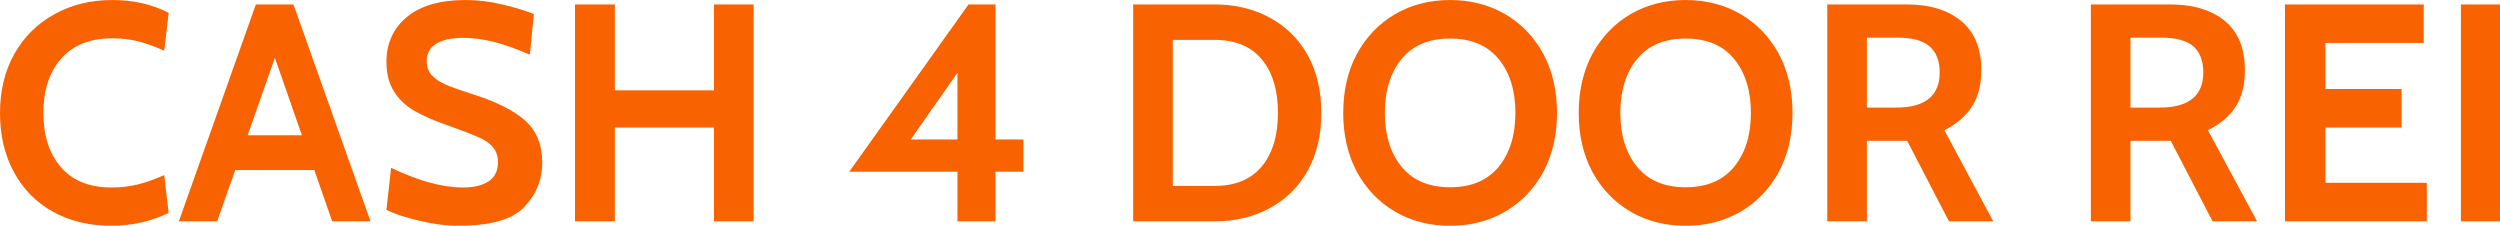 <?xml version="1.0" encoding="utf-8"?>
<svg viewBox="88.08 142.239 171.92 15.521" xmlns="http://www.w3.org/2000/svg">
  <g data-v-fde0c5aa="" id="6fd88365-d826-4801-ba9e-15e5e53332ae" fill="#2F190E" transform="matrix(1.522, 0, 0, 1.522, 87.335, 136.898)">
    <path d="M5.52 13.71Q4.03 13.71 2.89 13.08Q1.75 12.45 1.12 11.29Q0.49 10.14 0.49 8.61L0.49 8.61Q0.49 7.10 1.14 5.94Q1.79 4.79 2.95 4.15Q4.10 3.51 5.57 3.51L5.57 3.51Q6.99 3.51 8.11 4.09L8.11 4.09L7.91 5.80Q7.31 5.53 6.75 5.38Q6.20 5.24 5.56 5.24L5.56 5.24Q4.06 5.24 3.25 6.16Q2.45 7.08 2.45 8.61L2.45 8.61Q2.45 10.14 3.24 11.06Q4.03 11.98 5.52 11.98L5.52 11.98Q6.17 11.98 6.73 11.84Q7.28 11.70 7.91 11.42L7.91 11.42L8.11 13.13Q6.89 13.71 5.52 13.71L5.52 13.71ZM15.50 13.51L14.69 11.19L11.12 11.19L10.30 13.51L8.57 13.51L12.05 3.71L13.75 3.71L17.23 13.51L15.50 13.51ZM11.68 9.62L14.13 9.62L12.91 6.12L11.68 9.62ZM21.20 13.71Q20.37 13.71 19.43 13.48Q18.48 13.26 17.95 12.99L17.95 12.99L18.16 11.09Q20.01 11.98 21.41 11.98L21.41 11.98Q22.15 11.98 22.57 11.70Q22.99 11.41 22.99 10.85L22.99 10.85Q22.99 10.43 22.76 10.16Q22.53 9.88 22.09 9.70Q21.66 9.51 20.71 9.17L20.71 9.17Q19.81 8.86 19.22 8.52Q18.63 8.18 18.29 7.64Q17.95 7.10 17.95 6.31L17.95 6.31Q17.95 5.05 18.87 4.28Q19.80 3.51 21.52 3.51L21.52 3.51Q22.33 3.51 23.13 3.70Q23.94 3.88 24.61 4.14L24.61 4.14L24.43 5.98Q23.56 5.60 22.84 5.41Q22.12 5.22 21.41 5.22L21.41 5.22Q20.61 5.22 20.19 5.49Q19.77 5.75 19.77 6.26L19.77 6.26Q19.77 6.65 19.99 6.90Q20.22 7.15 20.60 7.32Q20.99 7.49 21.74 7.73L21.74 7.73Q23.44 8.26 24.21 8.95Q24.99 9.65 24.99 10.85L24.99 10.85Q24.99 12.00 24.19 12.85Q23.39 13.71 21.20 13.71L21.20 13.71ZM26.47 13.51L26.47 3.71L28.27 3.71L28.27 7.59L32.75 7.59L32.75 3.71L34.54 3.71L34.54 13.51L32.75 13.51L32.75 9.27L28.27 9.27L28.27 13.51L26.47 13.51ZM45.47 9.81L46.73 9.81L46.73 11.27L45.47 11.27L45.47 13.51L43.75 13.51L43.75 11.27L38.86 11.27L44.25 3.71L45.47 3.71L45.47 9.81ZM41.64 9.81L43.75 9.81L43.75 6.80L41.64 9.81ZM51.69 13.51L51.69 3.71L55.36 3.71Q56.76 3.71 57.85 4.30Q58.95 4.89 59.57 5.99Q60.19 7.10 60.19 8.61L60.19 8.61Q60.19 10.12 59.57 11.23Q58.95 12.33 57.85 12.92Q56.76 13.51 55.36 13.51L55.36 13.51L51.69 13.51ZM53.48 11.91L55.36 11.91Q56.76 11.91 57.49 11.04Q58.23 10.16 58.23 8.61L58.23 8.61Q58.23 7.06 57.49 6.18Q56.76 5.31 55.36 5.31L55.36 5.31L53.48 5.31L53.48 11.91ZM66.01 13.71Q64.62 13.71 63.52 13.07Q62.43 12.43 61.80 11.28Q61.18 10.12 61.18 8.61L61.18 8.61Q61.18 7.10 61.80 5.94Q62.43 4.79 63.52 4.15Q64.62 3.51 66.01 3.51L66.01 3.51Q67.40 3.51 68.50 4.15Q69.59 4.79 70.22 5.94Q70.84 7.10 70.84 8.61L70.84 8.61Q70.84 10.12 70.22 11.28Q69.59 12.43 68.50 13.07Q67.40 13.71 66.01 13.71L66.01 13.71ZM66.01 11.97Q67.44 11.97 68.20 11.05Q68.96 10.12 68.96 8.61L68.96 8.61Q68.96 7.10 68.20 6.17Q67.44 5.25 66.01 5.25L66.01 5.25Q64.58 5.25 63.82 6.17Q63.06 7.10 63.06 8.61L63.06 8.61Q63.06 10.12 63.82 11.05Q64.58 11.97 66.01 11.97L66.01 11.97ZM76.65 13.71Q75.26 13.71 74.16 13.07Q73.07 12.43 72.44 11.28Q71.82 10.12 71.82 8.61L71.82 8.61Q71.82 7.10 72.44 5.94Q73.07 4.79 74.16 4.15Q75.26 3.51 76.65 3.51L76.65 3.51Q78.04 3.51 79.14 4.15Q80.23 4.79 80.86 5.94Q81.48 7.10 81.48 8.61L81.48 8.61Q81.48 10.12 80.86 11.28Q80.23 12.43 79.14 13.07Q78.04 13.71 76.65 13.71L76.65 13.71ZM76.65 11.97Q78.08 11.97 78.84 11.05Q79.60 10.12 79.60 8.61L79.60 8.61Q79.60 7.10 78.84 6.17Q78.08 5.25 76.65 5.25L76.65 5.25Q75.22 5.25 74.46 6.17Q73.70 7.10 73.70 8.61L73.70 8.61Q73.70 10.12 74.46 11.05Q75.22 11.97 76.65 11.97L76.65 11.97ZM83.05 13.51L83.05 3.71L86.63 3.71Q88.20 3.71 89.10 4.46Q90.01 5.21 90.01 6.68L90.01 6.68Q90.01 7.70 89.57 8.35Q89.14 9.00 88.34 9.39L88.34 9.39L90.55 13.51L88.55 13.51L86.66 9.87L86.59 9.87L84.84 9.87L84.84 13.51L83.05 13.51ZM84.84 8.37L86.16 8.37Q88.13 8.37 88.13 6.78L88.13 6.78Q88.13 6.01 87.68 5.61Q87.23 5.21 86.23 5.21L86.23 5.21L84.84 5.21L84.84 8.37ZM94.96 13.51L94.96 3.71L98.55 3.71Q100.11 3.71 101.02 4.46Q101.92 5.21 101.92 6.68L101.92 6.68Q101.92 7.70 101.49 8.35Q101.05 9.00 100.25 9.39L100.25 9.39L102.47 13.51L100.46 13.51L98.57 9.87L98.50 9.87L96.75 9.87L96.75 13.51L94.96 13.51ZM96.75 8.37L98.07 8.37Q100.04 8.37 100.04 6.78L100.04 6.78Q100.04 6.01 99.60 5.61Q99.15 5.21 98.14 5.21L98.14 5.21L96.75 5.21L96.75 8.37ZM103.73 13.51L103.73 3.71L110.00 3.71L110.00 5.45L105.56 5.45L105.56 7.53L109.00 7.53L109.00 9.27L105.56 9.27L105.56 11.77L110.14 11.77L110.14 13.51L103.73 13.51ZM111.68 13.51L111.68 3.71L113.47 3.71L113.47 13.51L111.68 13.51Z" style="fill: rgb(249, 98, 0);"/>
  </g>
</svg>